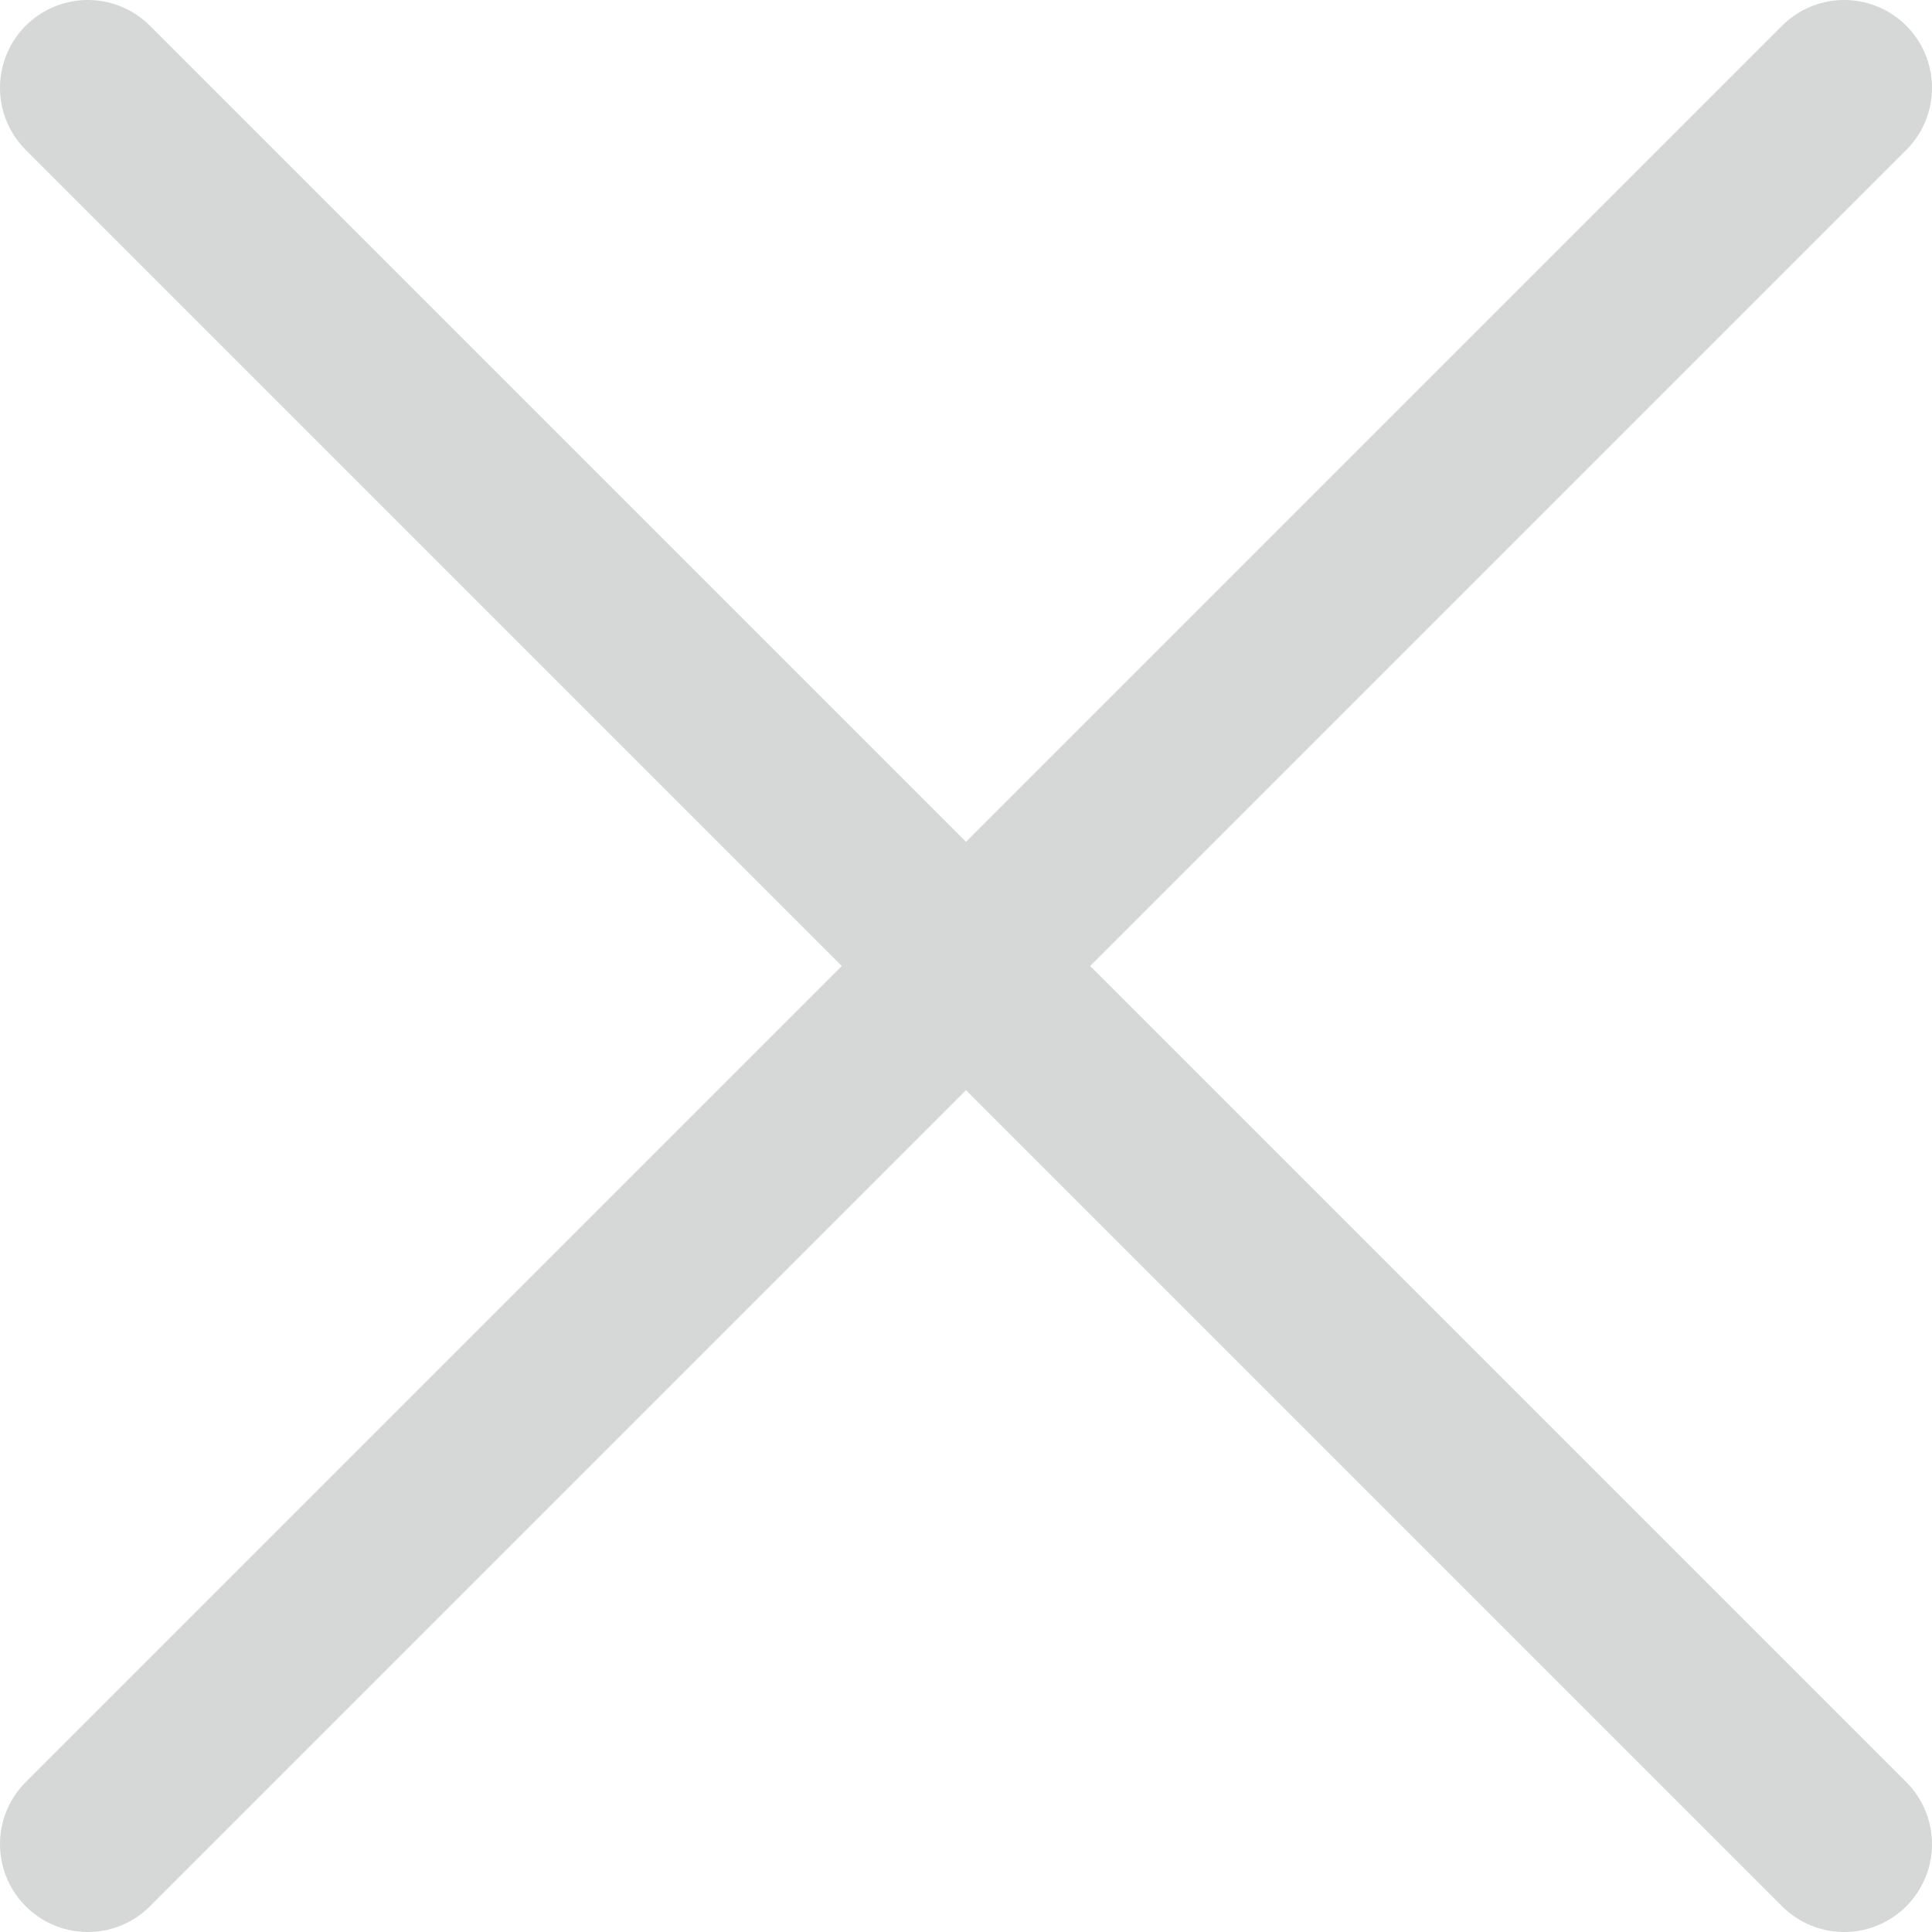 <svg data-name="レイヤー 2" xmlns="http://www.w3.org/2000/svg" viewBox="0 0 22 22"><path d="m1 1 20 20m0-20L1 21" style="fill:none;stroke:#d6d7d7;stroke-linecap:round;stroke-linejoin:round;stroke-width:2px"/></svg>
